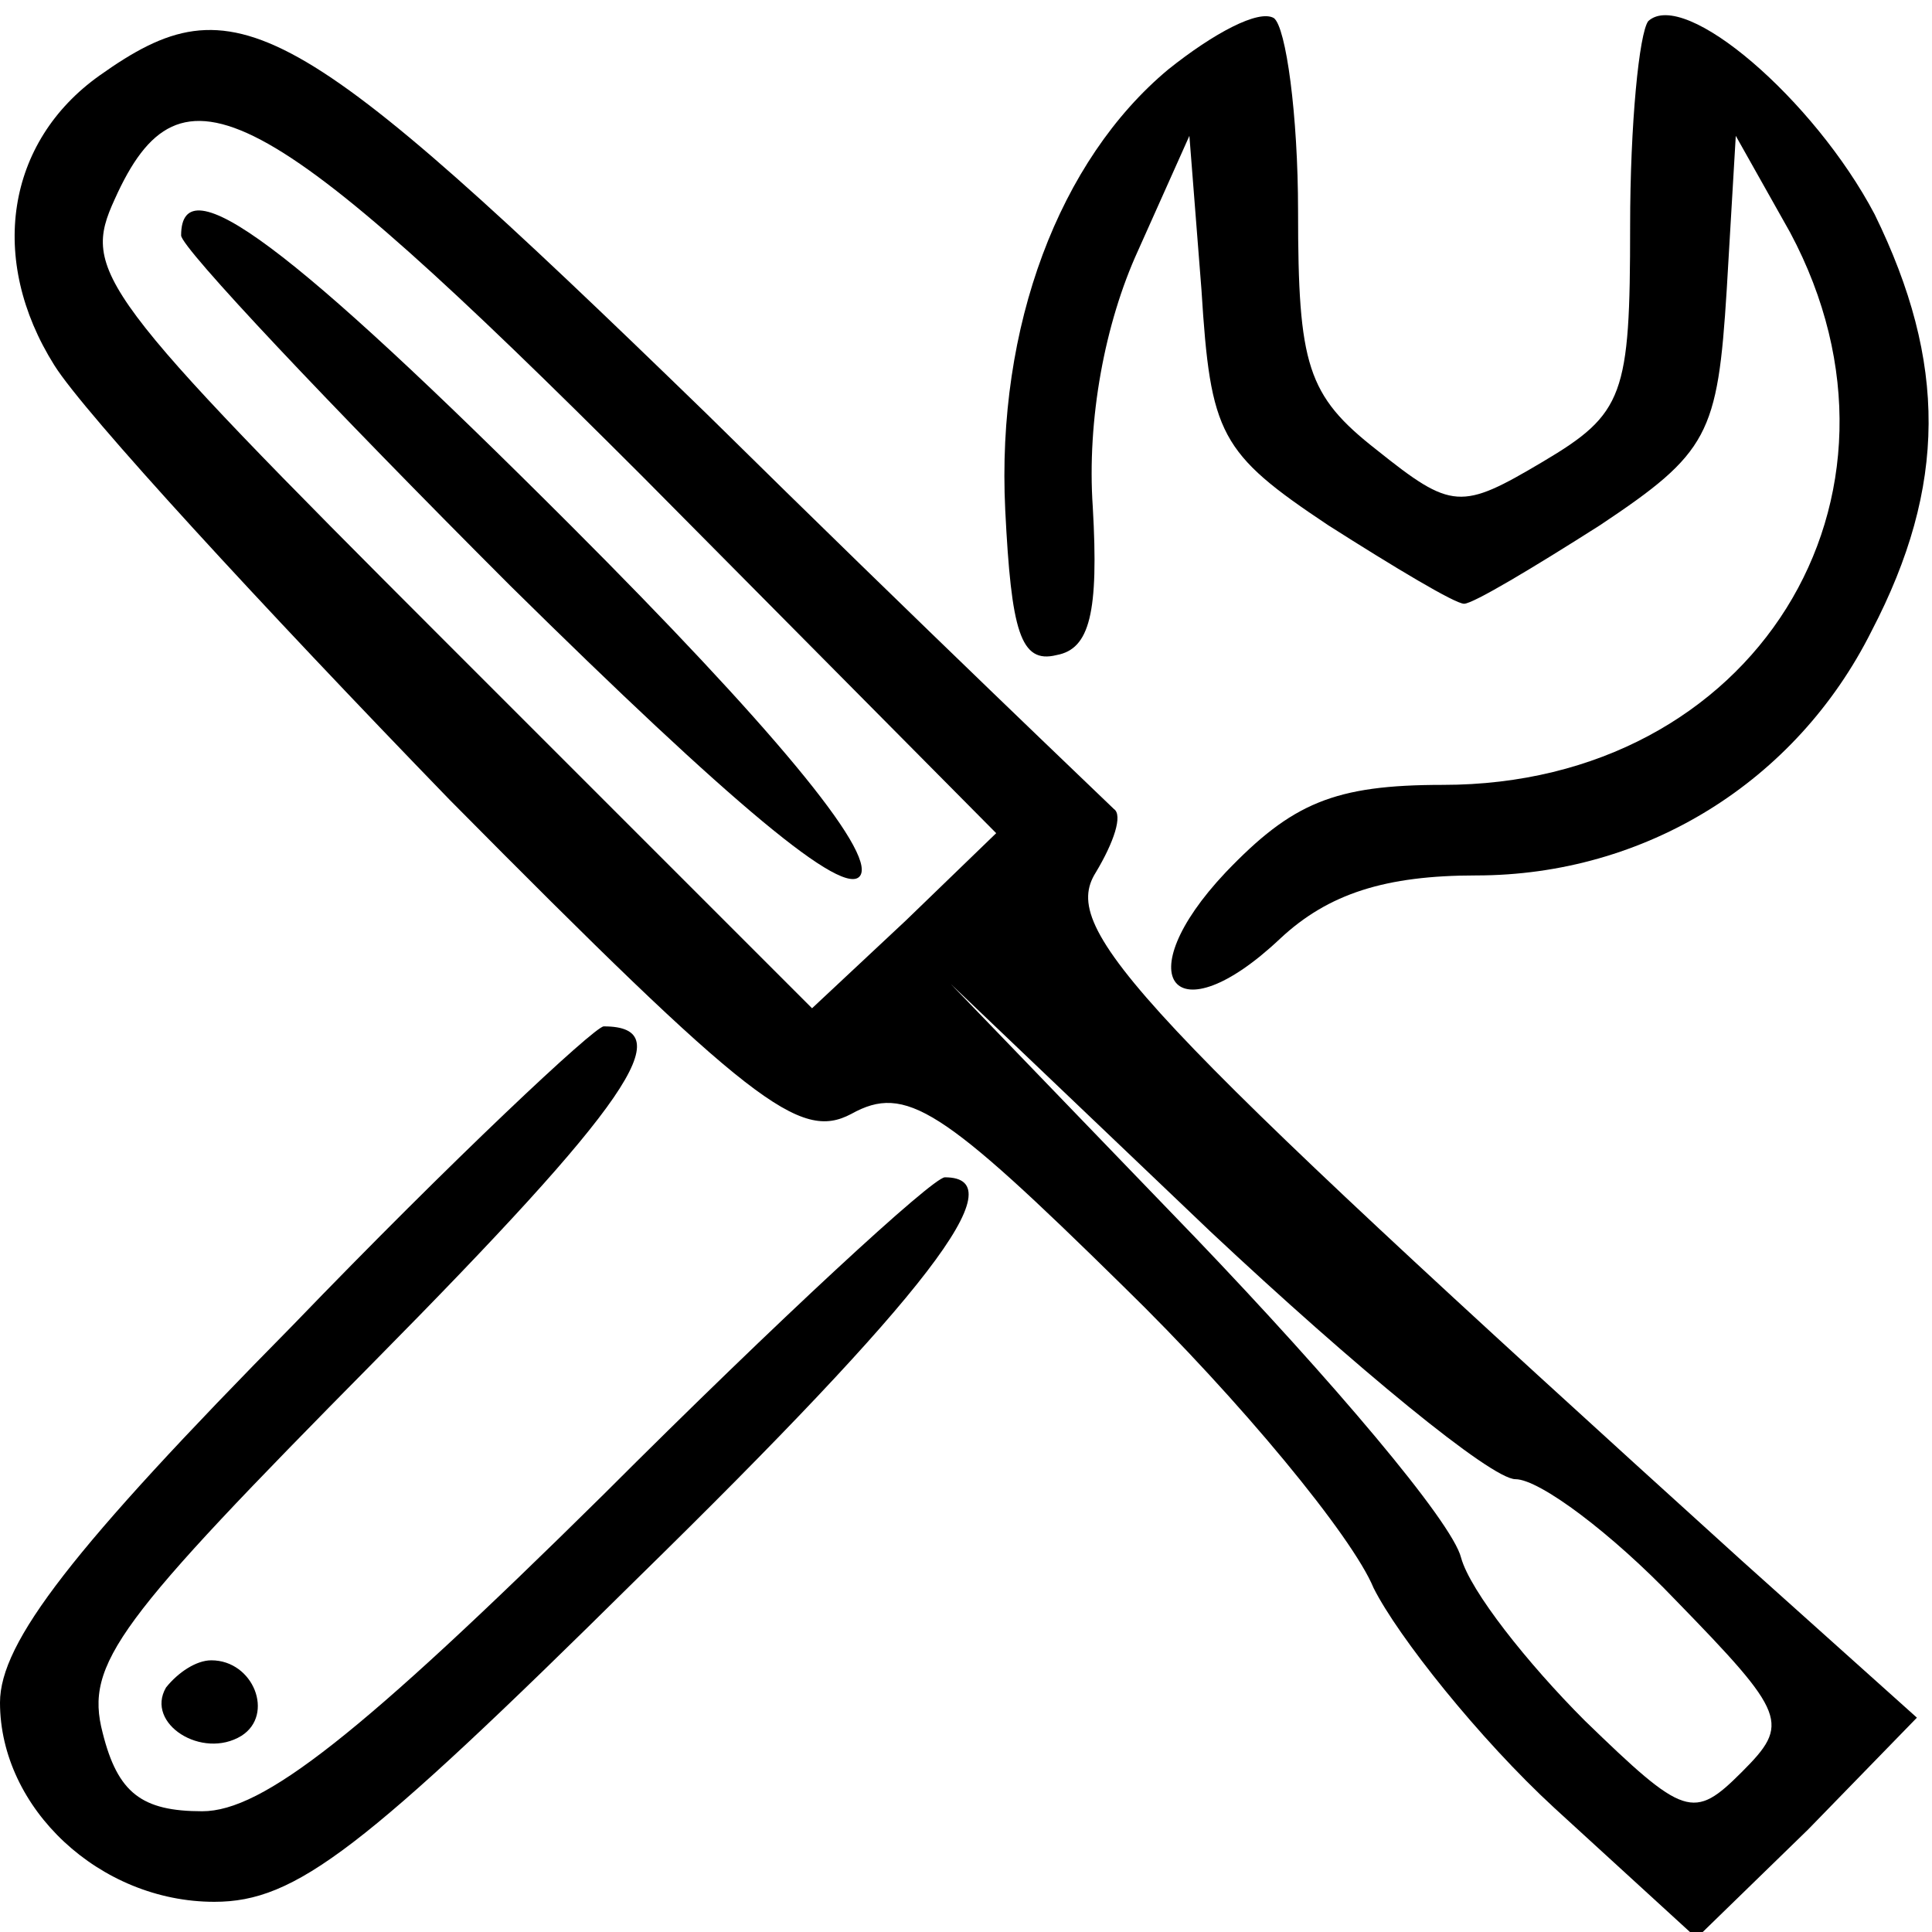 <?xml version="1.0" encoding="UTF-8" standalone="no"?>
<svg xmlns="http://www.w3.org/2000/svg" version="1.0" width="64pt" height="64pt" viewBox="0 0 64 64" preserveAspectRatio="xMidYMid meet">
  <g transform="translate(0,64) scale(0.1,-0.1)" fill="#000000" stroke="none">
    <path d="M387 617 c-36 -30 -57 -85 -54 -146 2 -40 5 -51 17 -48 11 2 14 14 12 49 -2 29 4 61 15 85 l17 38 4 -51 c3 -48 6 -54 42 -78 22 -14 42 -26 45 -26 3 0 23 12 45 26 36 24 39 30 42 78 l3 51 18 -32 c47 -88 -12 -183 -115 -183 -36 0 -50 -6 -72 -29 -33 -35 -17 -55 18 -22 16 15 35 21 65 21 56 0 106 31 131 81 25 48 25 89 1 138 -20 38 -63 75 -75 64 -3 -4 -6 -34 -6 -68 0 -56 -2 -62 -29 -78 -27 -16 -30 -16 -55 4 -23 18 -26 28 -26 79 0 32 -4 61 -8 64 -5 3 -20 -5 -35 -17z"></path>
    <path d="M33 615 c-31 -22 -37 -61 -15 -96 10 -16 69 -80 131 -144 100 -101 116 -113 133 -104 18 10 30 2 90 -57 39 -38 76 -83 83 -100 8 -16 35 -50 60 -73 l47 -43 37 36 36 37 -58 52 c-202 183 -226 209 -214 228 6 10 9 19 6 21 -2 2 -63 60 -135 131 -137 133 -156 144 -201 112z m180 -133 l117 -118 -30 -29 -31 -29 -121 121 c-116 116 -121 123 -110 147 22 49 49 34 175 -92z m289 -332 c8 0 32 -18 53 -40 37 -38 38 -41 22 -57 -16 -16 -19 -15 -52 17 -19 19 -38 43 -41 54 -3 12 -43 59 -88 106 l-81 84 86 -82 c48 -45 93 -82 101 -82z"></path>
    <path d="M60 562 c0 -4 49 -56 109 -116 73 -72 111 -104 116 -96 5 8 -30 50 -96 116 -93 93 -129 120 -129 96z"></path>
    <path d="M97 201 c-73 -74 -97 -105 -97 -125 0 -35 33 -66 71 -66 27 0 49 17 140 107 96 94 126 133 102 133 -4 0 -55 -47 -113 -105 -81 -80 -113 -105 -133 -105 -20 0 -28 6 -33 26 -6 23 5 37 90 123 84 85 102 111 76 111 -3 0 -50 -44 -103 -99z"></path>
    <path d="M55 81 c-7 -12 12 -24 25 -16 11 7 4 25 -10 25 -5 0 -11 -4 -15 -9z"></path>
  </g>
</svg>
